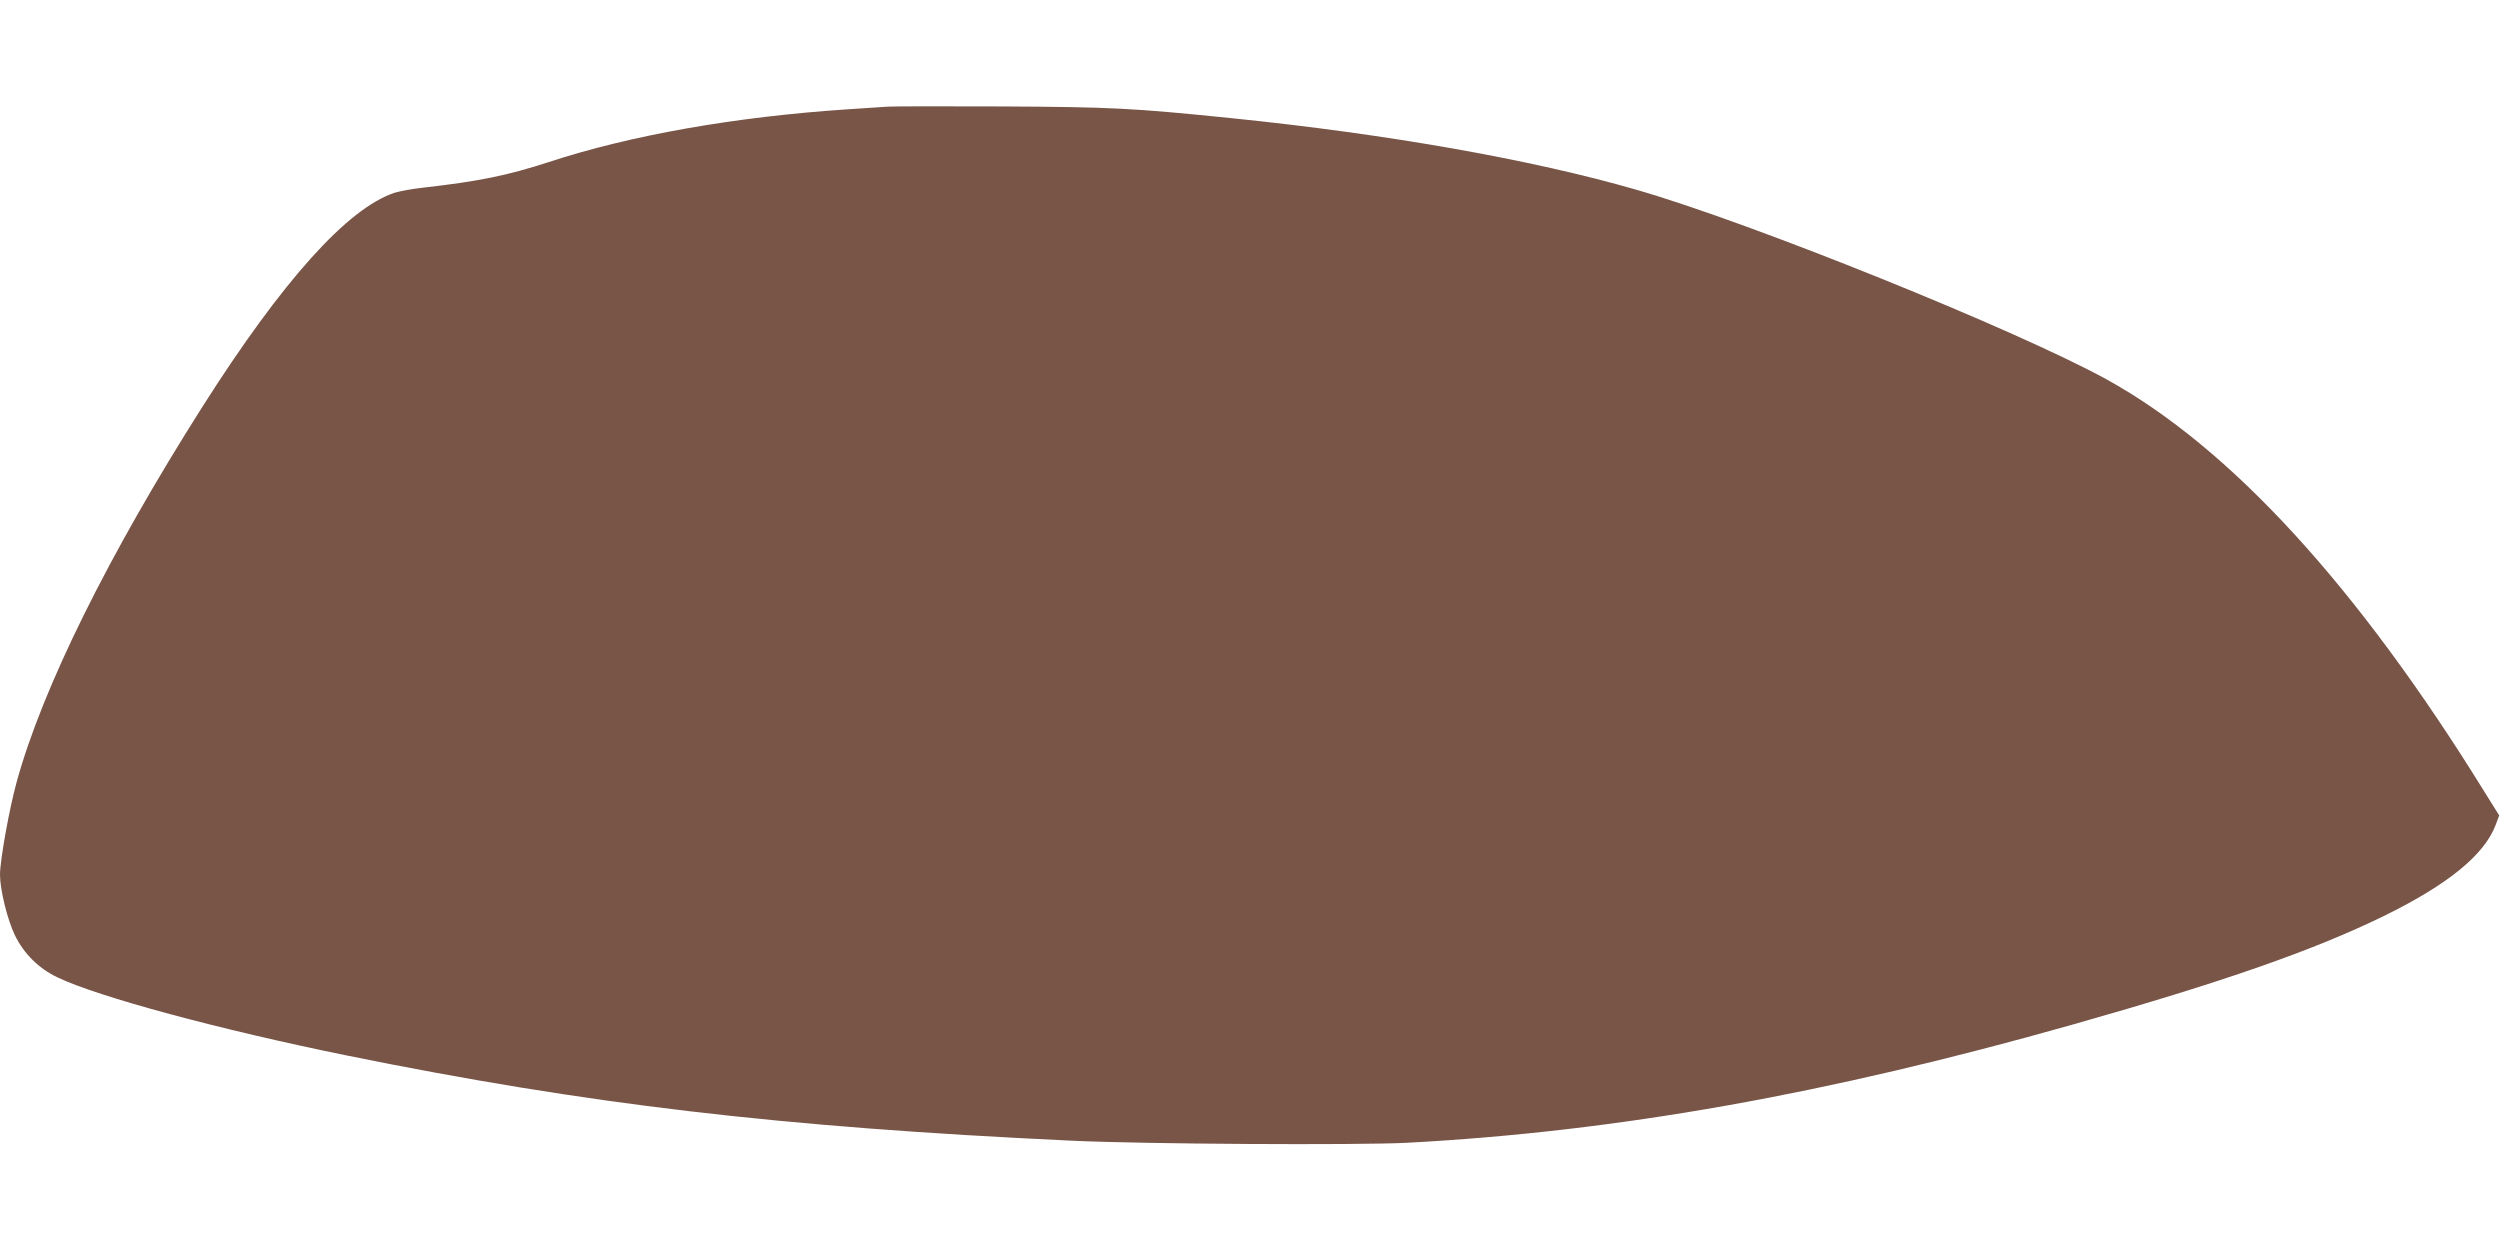 <?xml version="1.0" standalone="no"?>
<!DOCTYPE svg PUBLIC "-//W3C//DTD SVG 20010904//EN"
 "http://www.w3.org/TR/2001/REC-SVG-20010904/DTD/svg10.dtd">
<svg version="1.0" xmlns="http://www.w3.org/2000/svg"
 width="1280pt" height="640pt" viewBox="0 0 1280 640"
 preserveAspectRatio="xMidYMid meet">
<g transform="translate(0,640) scale(0.1,-0.1)"
fill="#795548" stroke="none">
<path d="M4545 5854 c-27 -2 -122 -8 -210 -14 -570 -38 -1106 -132 -1526 -270
-213 -69 -355 -98 -644 -131 -55 -6 -120 -18 -145 -26 -241 -80 -574 -451
-982 -1093 -483 -761 -821 -1443 -953 -1925 -38 -138 -85 -401 -85 -473 0 -78
38 -231 76 -310 46 -95 123 -171 218 -216 208 -100 833 -268 1481 -400 1232
-250 2214 -366 3705 -436 368 -18 1473 -24 1725 -11 1078 58 2145 248 3410
606 766 217 1230 379 1590 555 329 161 516 314 573 467 l18 48 -75 120 c-651
1053 -1301 1763 -1936 2113 -461 253 -1812 799 -2405 970 -536 155 -1271 285
-2075 367 -510 52 -617 57 -1170 60 -297 1 -562 1 -590 -1z"/>
</g>
</svg>
